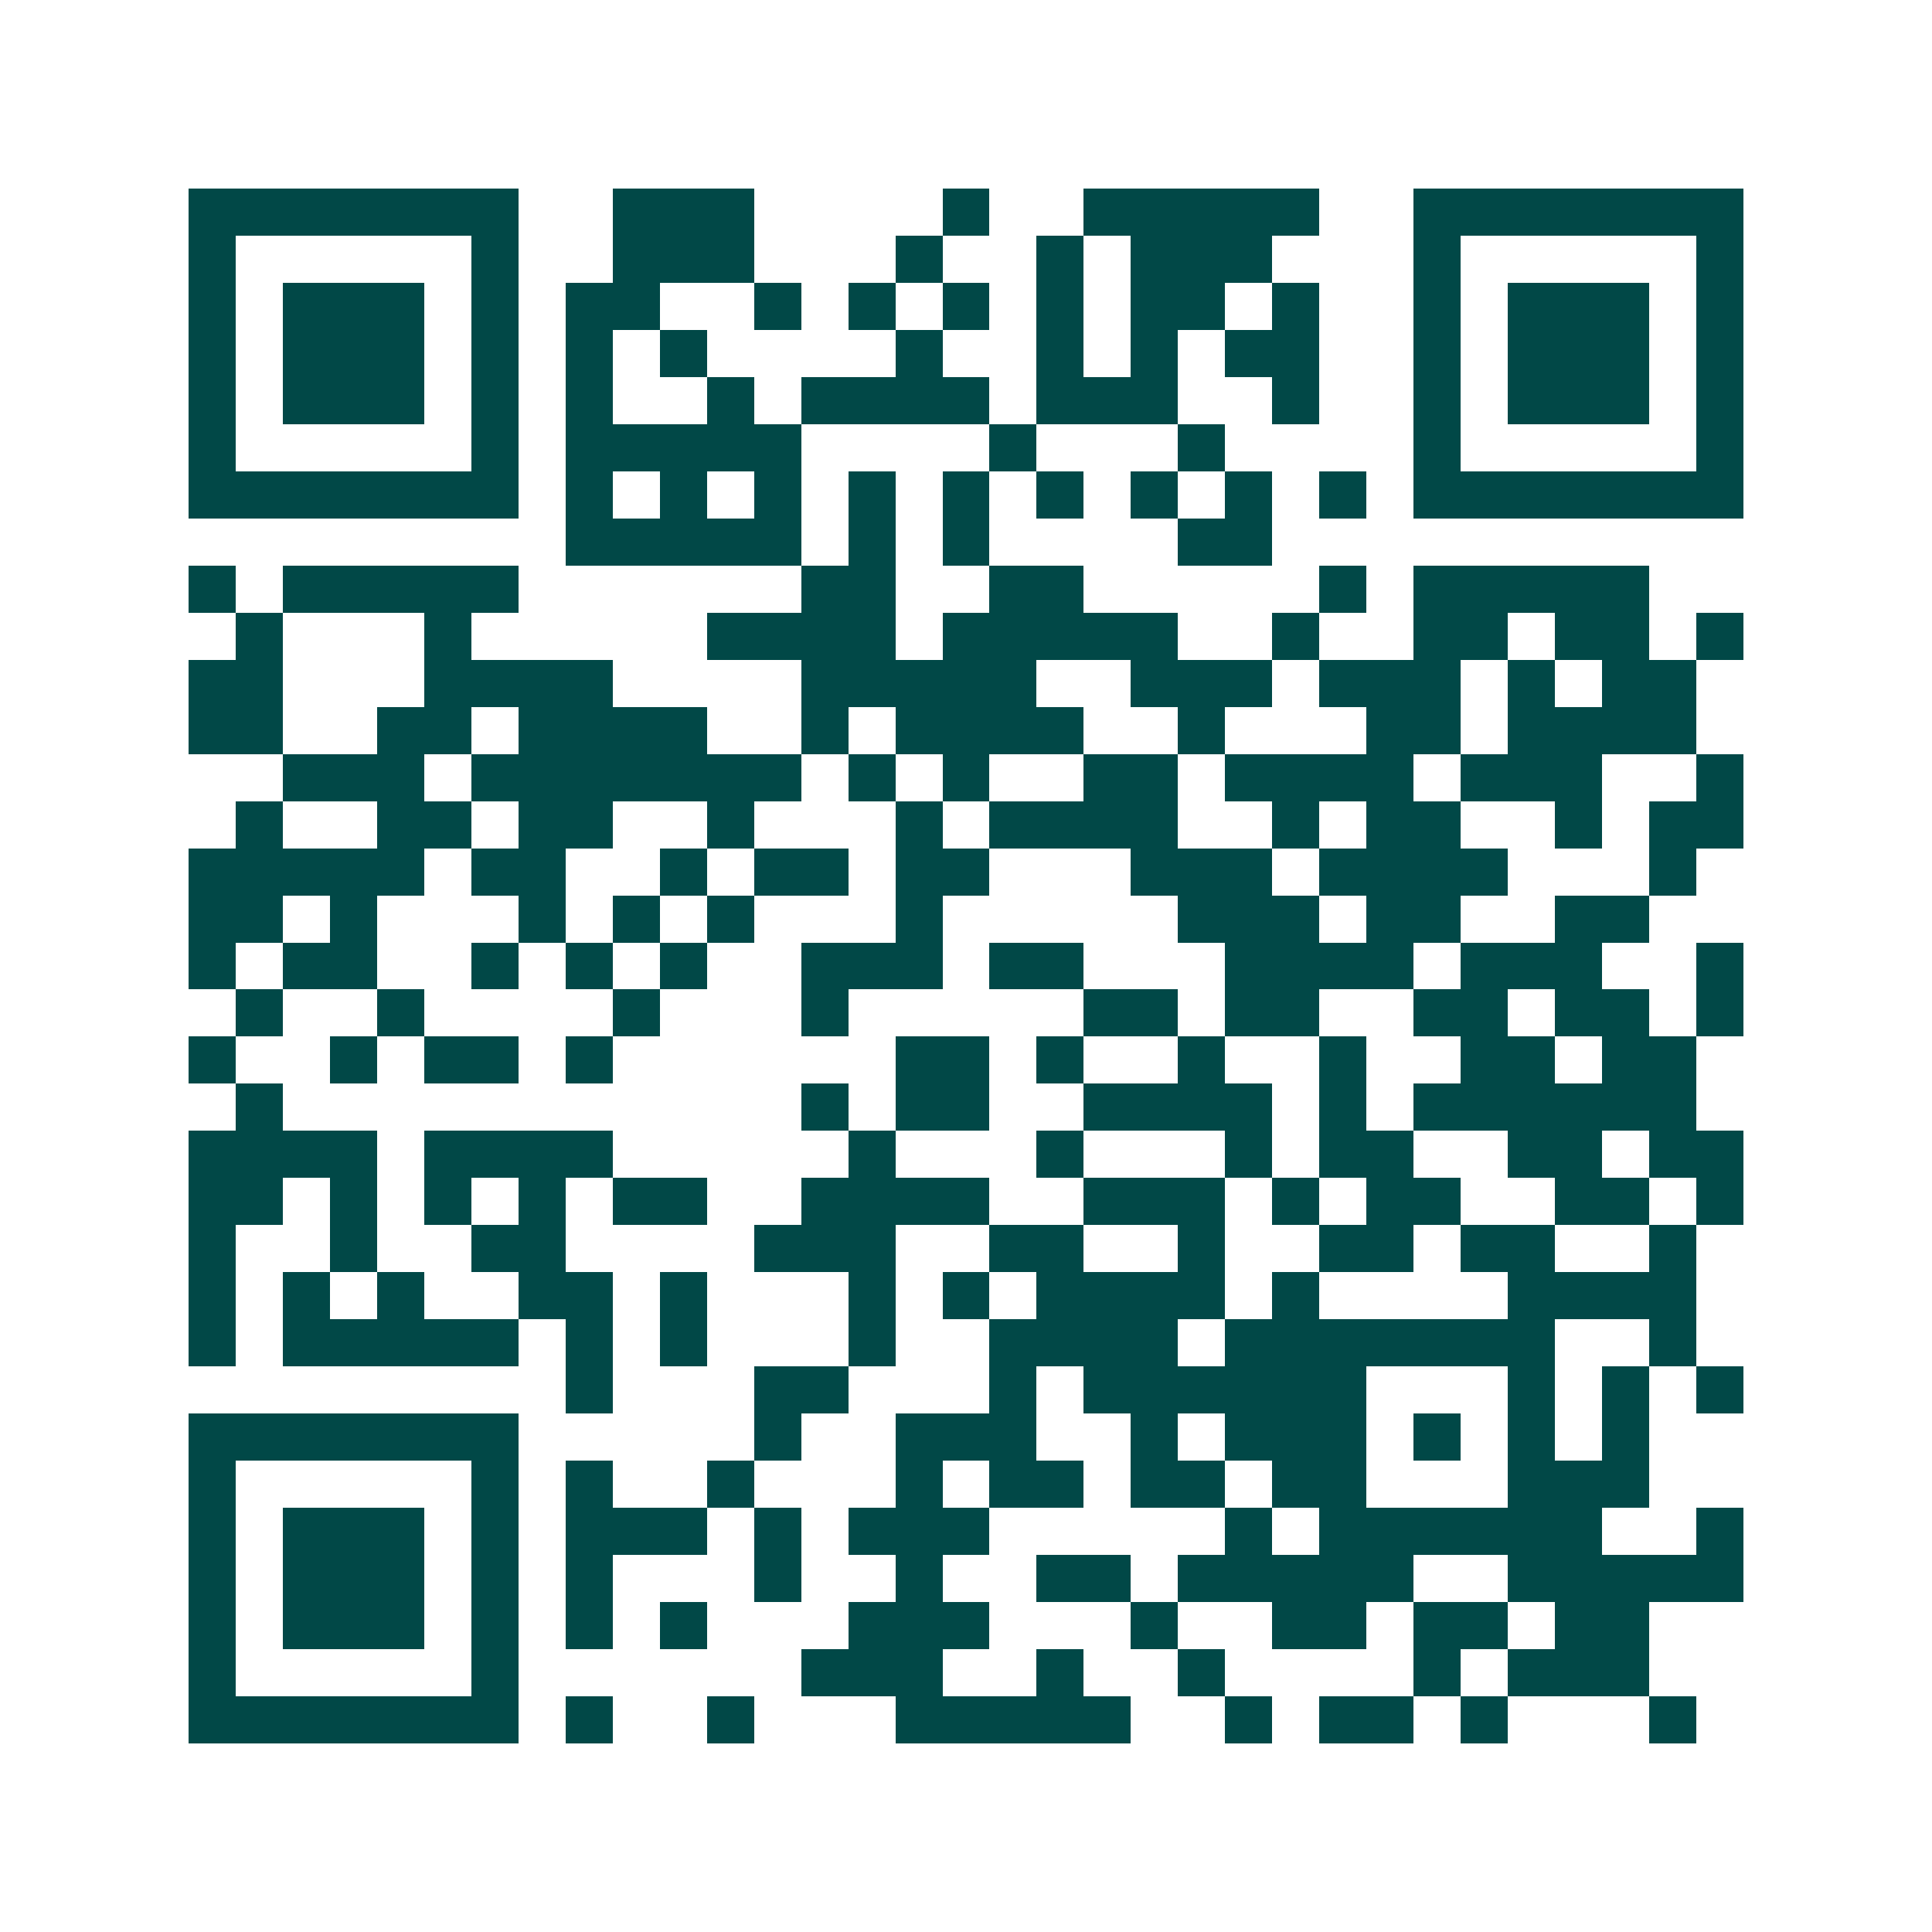 <svg xmlns="http://www.w3.org/2000/svg" width="200" height="200" viewBox="0 0 41 41" shape-rendering="crispEdges"><path fill="#ffffff" d="M0 0h41v41H0z"/><path stroke="#014847" d="M4 4.5h7m2 0h3m4 0h1m2 0h5m2 0h7M4 5.5h1m5 0h1m2 0h3m3 0h1m2 0h1m1 0h3m3 0h1m5 0h1M4 6.5h1m1 0h3m1 0h1m1 0h2m2 0h1m1 0h1m1 0h1m1 0h1m1 0h2m1 0h1m2 0h1m1 0h3m1 0h1M4 7.5h1m1 0h3m1 0h1m1 0h1m1 0h1m4 0h1m2 0h1m1 0h1m1 0h2m2 0h1m1 0h3m1 0h1M4 8.5h1m1 0h3m1 0h1m1 0h1m2 0h1m1 0h4m1 0h3m2 0h1m2 0h1m1 0h3m1 0h1M4 9.5h1m5 0h1m1 0h5m4 0h1m3 0h1m4 0h1m5 0h1M4 10.5h7m1 0h1m1 0h1m1 0h1m1 0h1m1 0h1m1 0h1m1 0h1m1 0h1m1 0h1m1 0h7M12 11.5h5m1 0h1m1 0h1m4 0h2M4 12.5h1m1 0h5m6 0h2m2 0h2m5 0h1m1 0h5M5 13.5h1m3 0h1m5 0h4m1 0h5m2 0h1m2 0h2m1 0h2m1 0h1M4 14.5h2m3 0h4m4 0h5m2 0h3m1 0h3m1 0h1m1 0h2M4 15.5h2m2 0h2m1 0h4m2 0h1m1 0h4m2 0h1m3 0h2m1 0h4M6 16.5h3m1 0h7m1 0h1m1 0h1m2 0h2m1 0h4m1 0h3m2 0h1M5 17.5h1m2 0h2m1 0h2m2 0h1m3 0h1m1 0h4m2 0h1m1 0h2m2 0h1m1 0h2M4 18.5h5m1 0h2m2 0h1m1 0h2m1 0h2m3 0h3m1 0h4m3 0h1M4 19.5h2m1 0h1m3 0h1m1 0h1m1 0h1m3 0h1m5 0h3m1 0h2m2 0h2M4 20.5h1m1 0h2m2 0h1m1 0h1m1 0h1m2 0h3m1 0h2m3 0h4m1 0h3m2 0h1M5 21.5h1m2 0h1m4 0h1m3 0h1m5 0h2m1 0h2m2 0h2m1 0h2m1 0h1M4 22.5h1m2 0h1m1 0h2m1 0h1m6 0h2m1 0h1m2 0h1m2 0h1m2 0h2m1 0h2M5 23.5h1m11 0h1m1 0h2m2 0h4m1 0h1m1 0h6M4 24.5h4m1 0h4m5 0h1m3 0h1m3 0h1m1 0h2m2 0h2m1 0h2M4 25.5h2m1 0h1m1 0h1m1 0h1m1 0h2m2 0h4m2 0h3m1 0h1m1 0h2m2 0h2m1 0h1M4 26.5h1m2 0h1m2 0h2m4 0h3m2 0h2m2 0h1m2 0h2m1 0h2m2 0h1M4 27.5h1m1 0h1m1 0h1m2 0h2m1 0h1m3 0h1m1 0h1m1 0h4m1 0h1m4 0h4M4 28.5h1m1 0h5m1 0h1m1 0h1m3 0h1m2 0h4m1 0h7m2 0h1M12 29.5h1m3 0h2m3 0h1m1 0h6m3 0h1m1 0h1m1 0h1M4 30.5h7m5 0h1m2 0h3m2 0h1m1 0h3m1 0h1m1 0h1m1 0h1M4 31.5h1m5 0h1m1 0h1m2 0h1m3 0h1m1 0h2m1 0h2m1 0h2m3 0h3M4 32.5h1m1 0h3m1 0h1m1 0h3m1 0h1m1 0h3m5 0h1m1 0h6m2 0h1M4 33.5h1m1 0h3m1 0h1m1 0h1m3 0h1m2 0h1m2 0h2m1 0h5m2 0h5M4 34.5h1m1 0h3m1 0h1m1 0h1m1 0h1m3 0h3m3 0h1m2 0h2m1 0h2m1 0h2M4 35.5h1m5 0h1m6 0h3m2 0h1m2 0h1m4 0h1m1 0h3M4 36.5h7m1 0h1m2 0h1m3 0h5m2 0h1m1 0h2m1 0h1m3 0h1"/></svg>
